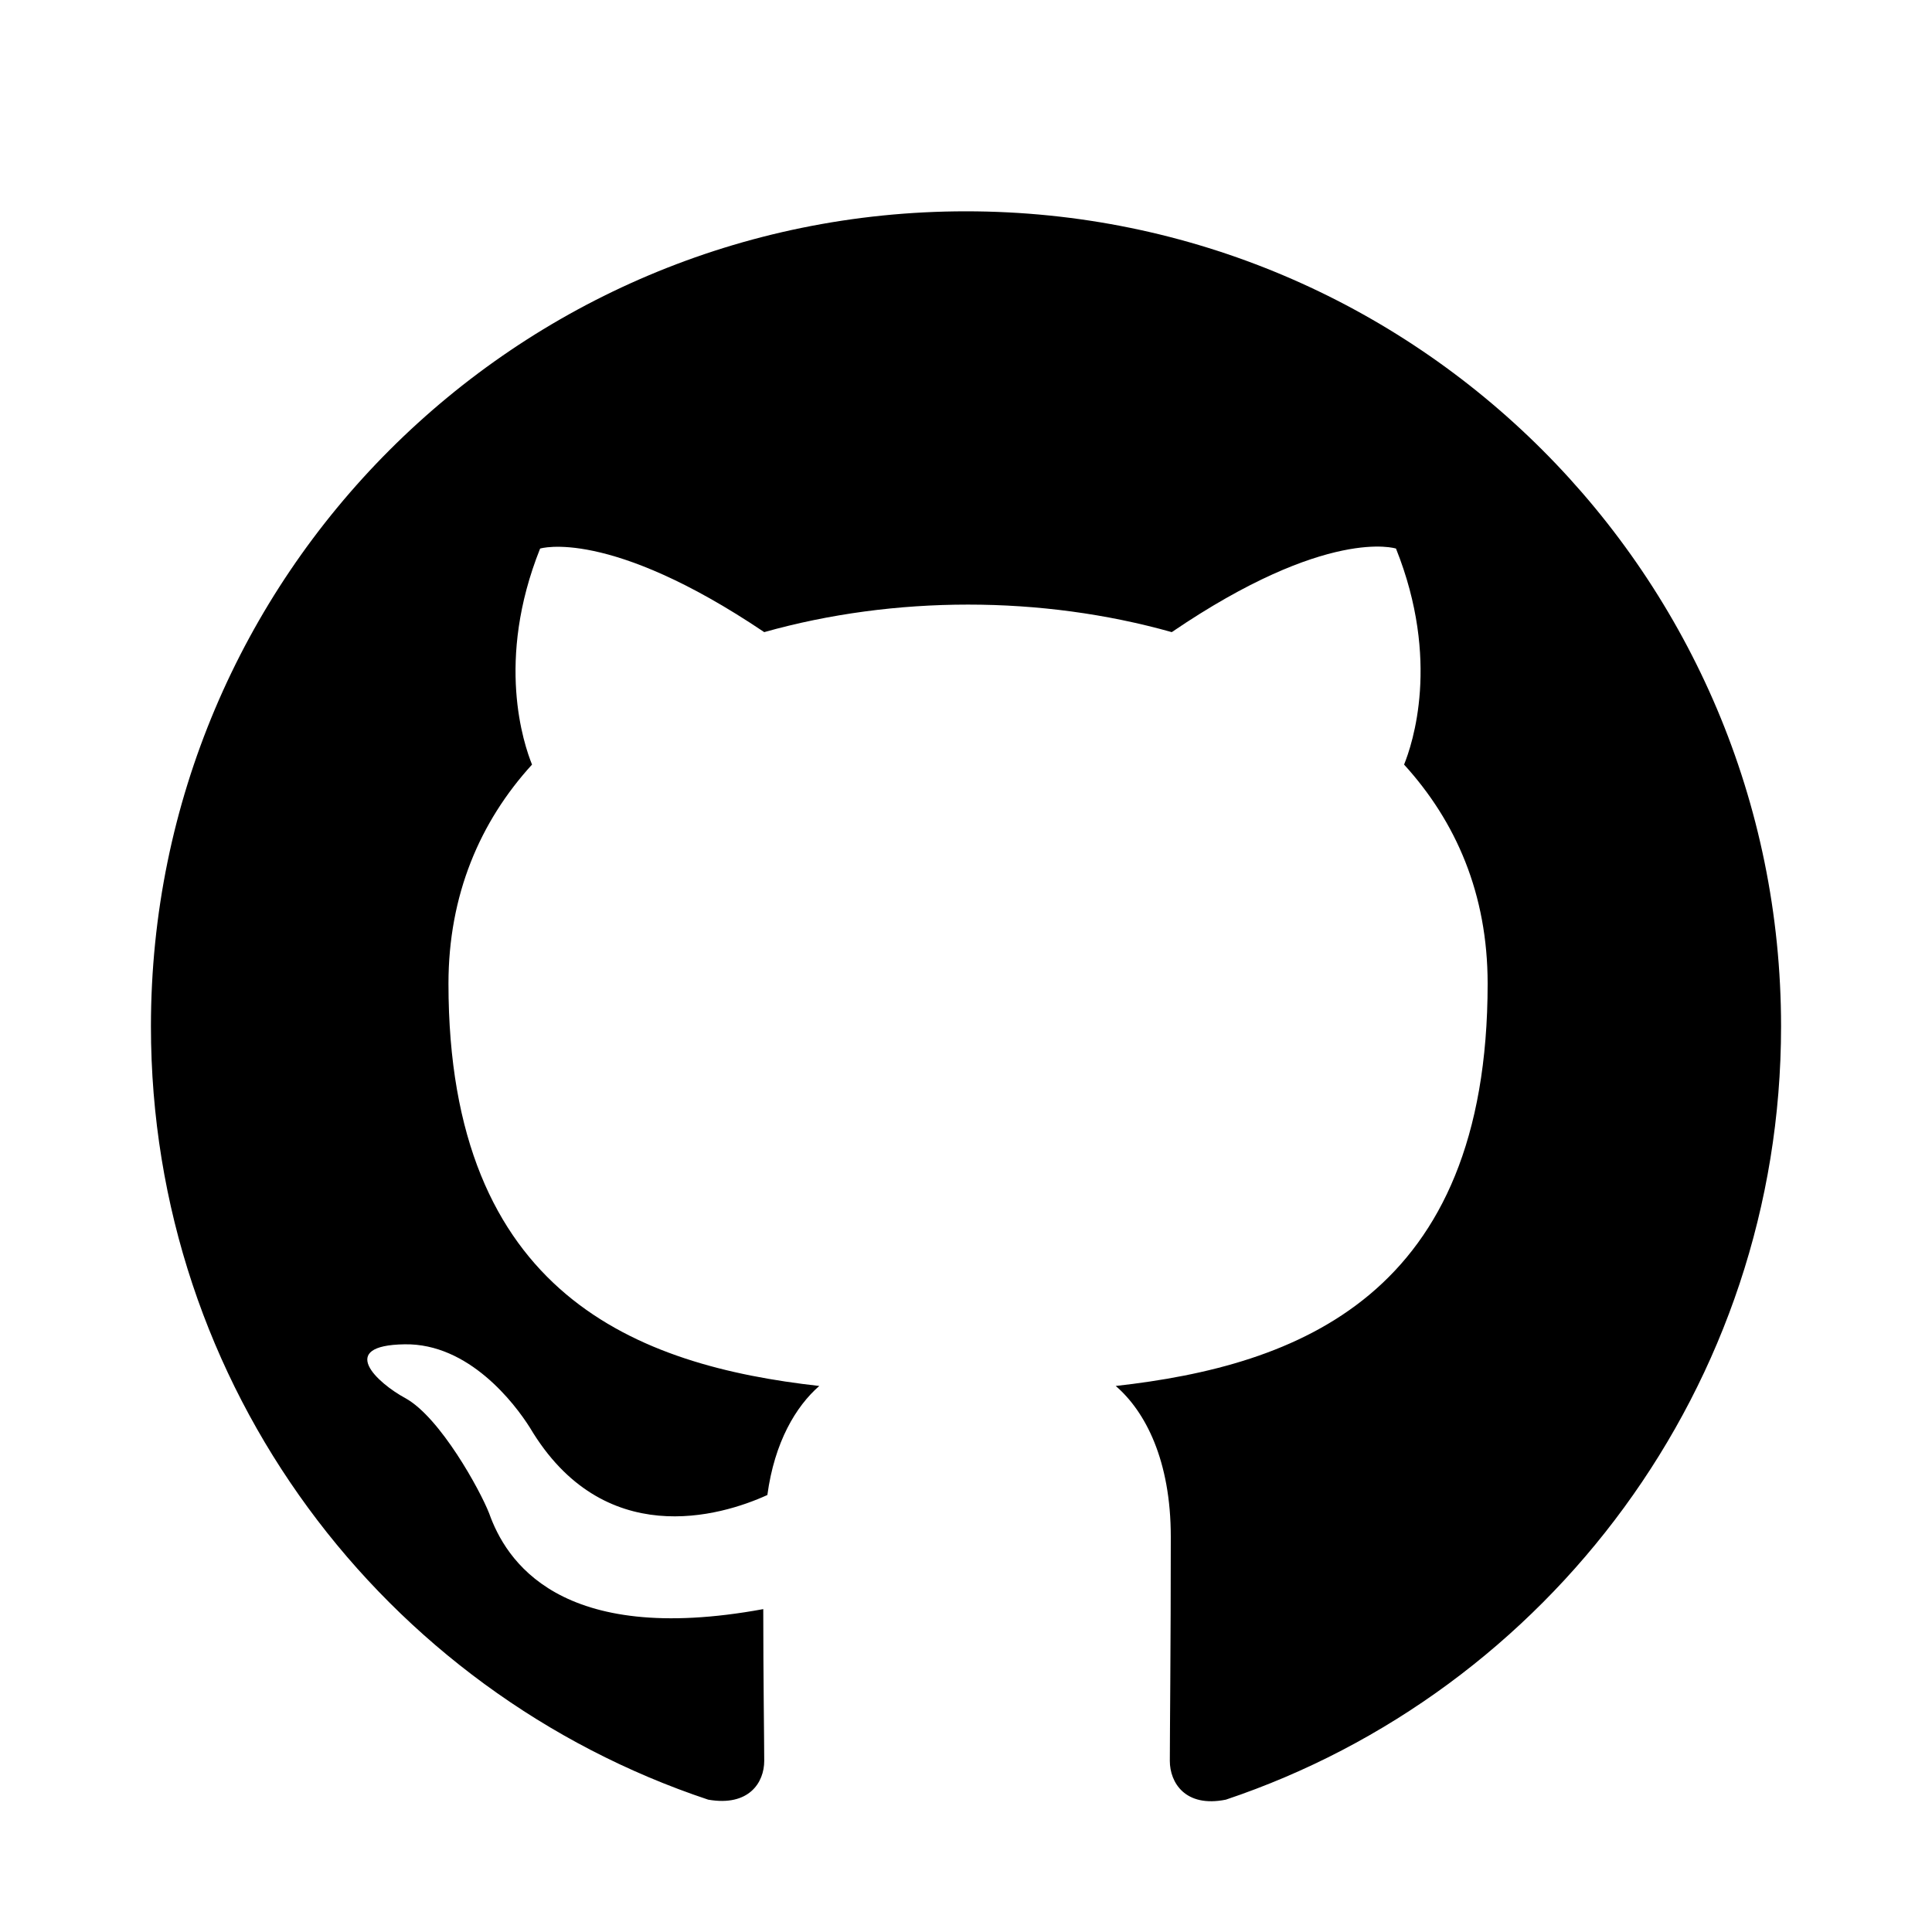 <svg
    width='16'
    height='16'
    viewBox='0 0 16 16'
    fill='none'
    xmlns='http://www.w3.org/2000/svg'>
    <path
        fillRule='evenodd'
        clipRule='evenodd'
        d='M8 1.75C4.271 1.75 1.25 4.771 1.25 8.5C1.25 11.487 3.182 14.01 5.865 14.904C6.203 14.963 6.329 14.761 6.329 14.583C6.329 14.423 6.321 13.892 6.321 13.326C4.625 13.638 4.186 12.913 4.051 12.533C3.975 12.339 3.646 11.74 3.359 11.58C3.123 11.453 2.786 11.141 3.351 11.133C3.882 11.124 4.262 11.622 4.389 11.824C4.996 12.845 5.967 12.558 6.355 12.381C6.414 11.943 6.591 11.647 6.785 11.478C5.283 11.31 3.714 10.727 3.714 8.146C3.714 7.412 3.975 6.804 4.406 6.332C4.338 6.163 4.102 5.471 4.473 4.543C4.473 4.543 5.038 4.366 6.329 5.235C6.869 5.083 7.443 5.007 8.017 5.007C8.591 5.007 9.164 5.083 9.704 5.235C10.995 4.357 11.561 4.543 11.561 4.543C11.932 5.471 11.696 6.163 11.628 6.332C12.058 6.804 12.32 7.403 12.32 8.146C12.32 10.736 10.742 11.31 9.24 11.478C9.485 11.689 9.696 12.094 9.696 12.727C9.696 13.63 9.688 14.356 9.688 14.583C9.688 14.761 9.814 14.972 10.152 14.904C12.818 14.01 14.75 11.478 14.75 8.5C14.75 4.771 11.729 1.75 8 1.75Z'
        fill='currentColor'
    />
</svg>